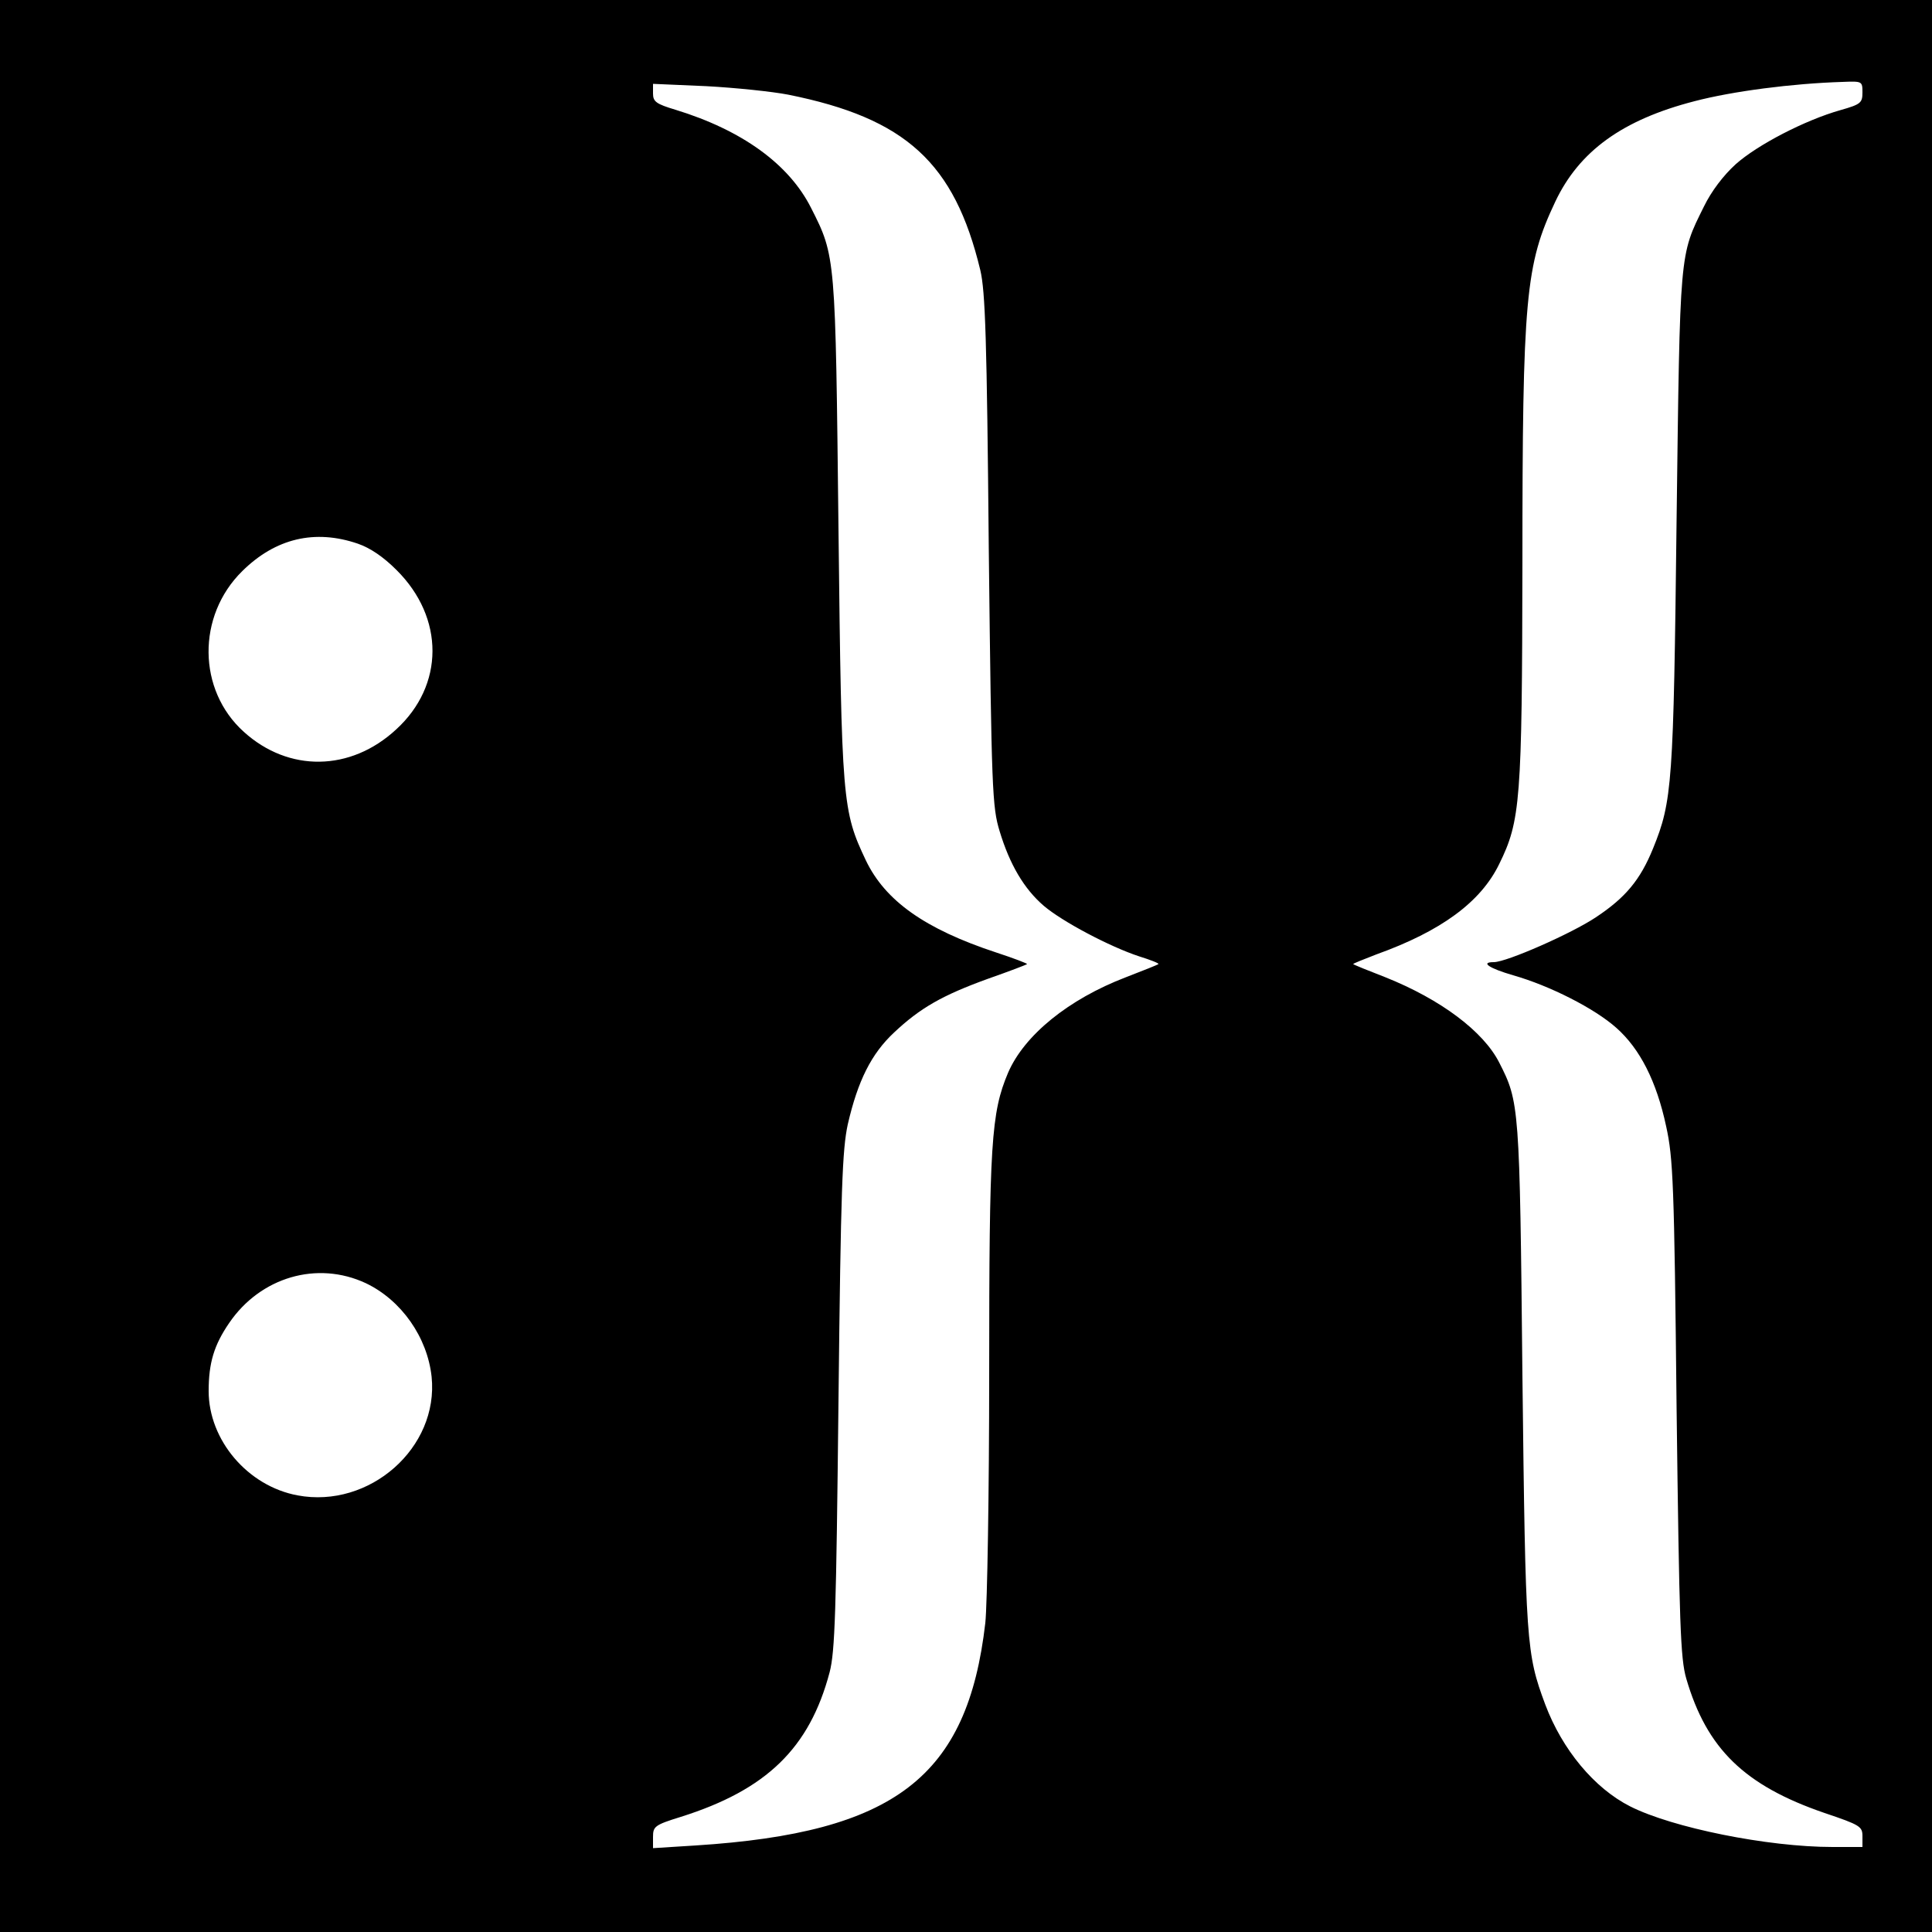 <?xml version="1.0" standalone="no"?>
<!DOCTYPE svg PUBLIC "-//W3C//DTD SVG 20010904//EN"
 "http://www.w3.org/TR/2001/REC-SVG-20010904/DTD/svg10.dtd">
<svg version="1.0" xmlns="http://www.w3.org/2000/svg"
 width="500pt" height="500pt" viewBox="0 0 500 500"
 preserveAspectRatio="xMidYMid meet">
<g transform="translate(0,500) scale(0.1,-0.1)"
fill="#000000" stroke="none">
<path d="M0 2500 l0 -2500 2500 0 2500 0 0 2500 0 2500 -2500 0 -2500 0 0
-2500z m4820 2261 c0 -27 -4 -31 -57 -46 -92 -26 -215 -90 -271 -140 -32 -29
-63 -70 -82 -109 -64 -129 -62 -111 -71 -811 -8 -684 -11 -728 -61 -851 -33
-81 -71 -127 -148 -178 -63 -42 -231 -116 -264 -116 -36 0 -12 -16 50 -34 95
-27 211 -86 267 -136 61 -54 104 -138 129 -255 18 -82 21 -148 27 -730 7 -562
10 -647 25 -699 53 -182 151 -277 358 -348 92 -31 98 -35 98 -60 l0 -28 -77 0
c-169 0 -415 50 -524 105 -93 47 -176 147 -220 264 -49 132 -51 156 -59 851
-7 700 -8 708 -60 810 -41 81 -152 164 -295 221 -44 17 -81 32 -83 34 -1 1 26
12 60 25 167 60 270 135 318 234 55 112 59 163 60 776 0 692 8 775 85 938 62
131 174 212 360 260 99 26 254 46 383 50 51 2 52 2 52 -27z m-2780 -6 c304
-61 430 -176 497 -454 13 -55 17 -177 22 -726 7 -621 9 -664 28 -726 26 -86
63 -149 114 -193 48 -41 171 -106 247 -131 29 -9 52 -18 50 -20 -2 -2 -40 -17
-84 -34 -149 -57 -263 -150 -305 -247 -44 -104 -49 -182 -49 -778 0 -308 -5
-599 -10 -646 -46 -399 -234 -543 -749 -576 l-111 -7 0 29 c0 27 4 31 72 52
222 70 333 178 385 374 14 54 17 154 23 703 6 552 10 650 24 715 26 113 61
183 120 238 67 63 124 96 243 139 54 19 99 36 101 38 2 1 -34 15 -80 30 -185
61 -287 134 -337 238 -61 129 -63 149 -71 857 -8 708 -7 706 -71 832 -57 113
-178 201 -351 254 -50 15 -58 21 -58 42 l0 25 138 -6 c75 -4 171 -14 212 -22z
m-1114 -1162 c32 -11 66 -34 100 -68 125 -124 124 -299 -1 -413 -118 -109
-278 -111 -394 -6 -120 108 -122 300 -4 416 86 85 188 109 299 71z m21 -1914
c92 -44 159 -140 170 -242 19 -184 -161 -342 -347 -307 -129 24 -230 143 -230
270 0 73 14 119 53 176 81 119 228 162 354 103z"/>
</g>
</svg>
